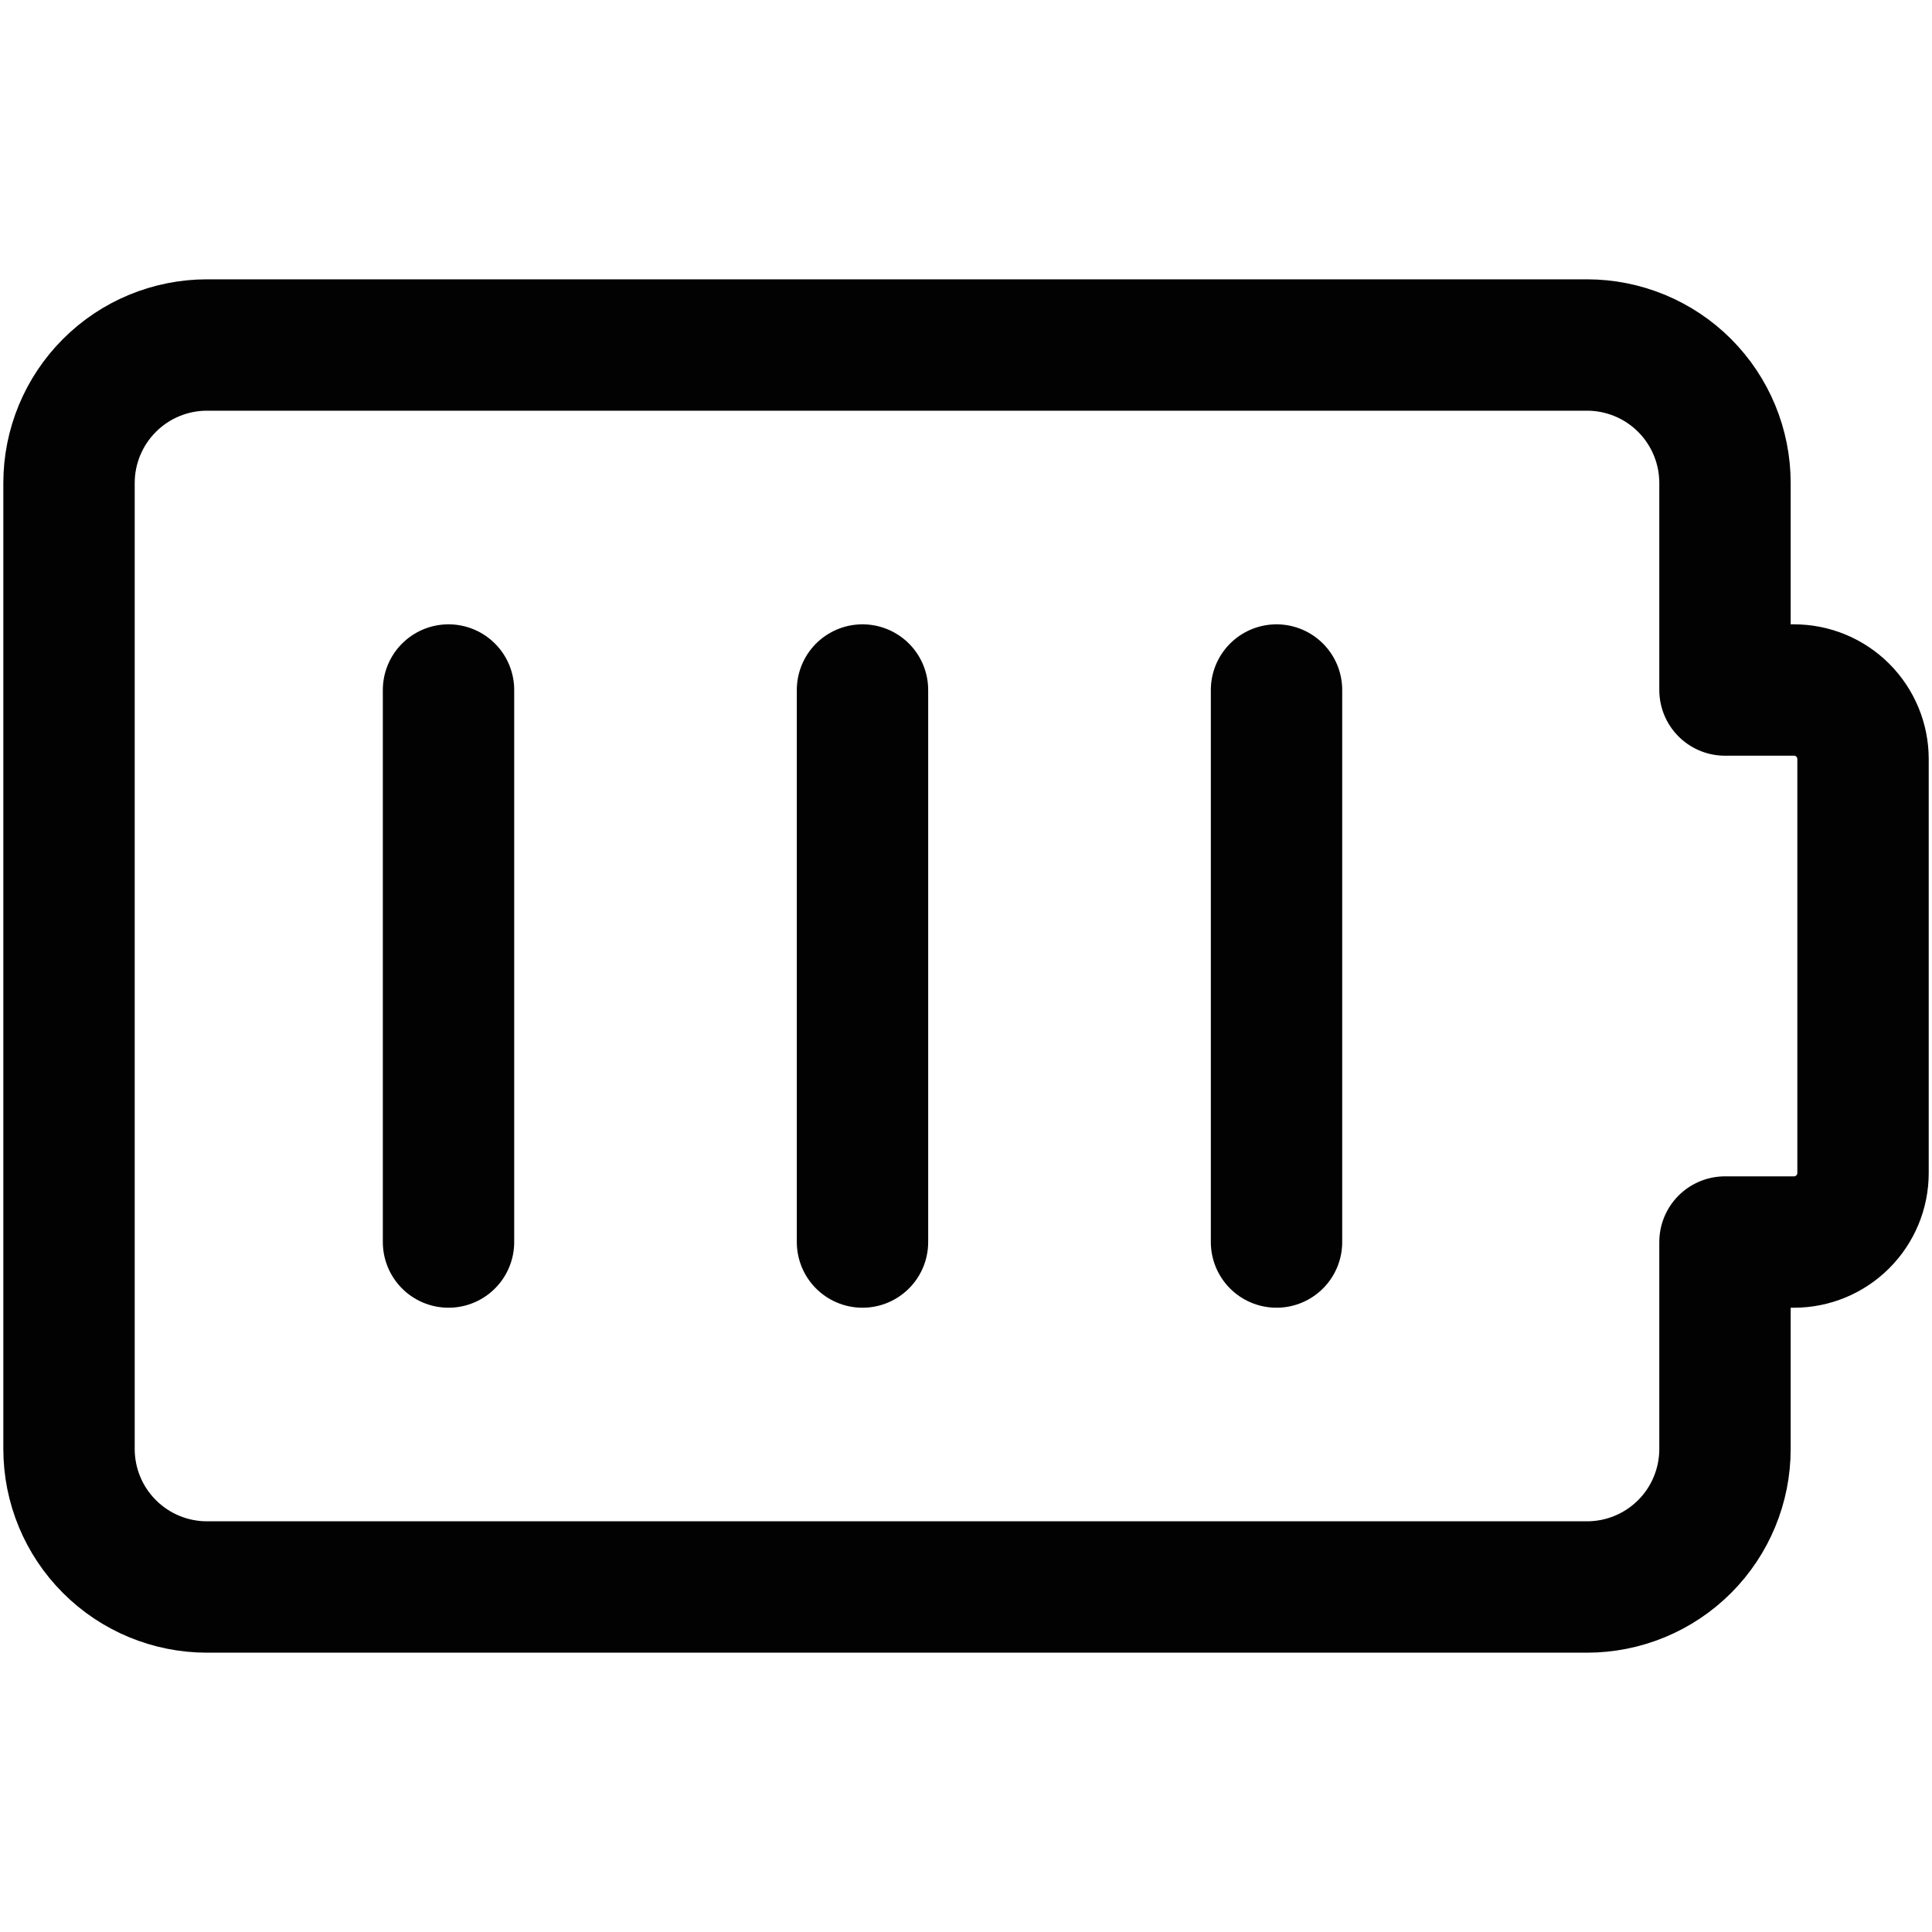 <svg width="40" height="40" viewBox="0 0 40 40" fill="none" xmlns="http://www.w3.org/2000/svg">
<path d="M9.286 14.286V25.715M17.857 14.286V25.715M26.429 14.286V25.715M38.572 15.714C38.572 15.336 38.421 14.972 38.153 14.704C37.885 14.436 37.522 14.286 37.143 14.286H35.714V10C35.714 9.242 35.413 8.516 34.878 7.98C34.342 7.444 33.615 7.143 32.857 7.143H4.286C3.528 7.143 2.801 7.444 2.266 7.98C1.73 8.516 1.429 9.242 1.429 10V30C1.429 30.758 1.73 31.485 2.266 32.02C2.801 32.556 3.528 32.857 4.286 32.857H32.857C33.615 32.857 34.342 32.556 34.878 32.02C35.413 31.485 35.714 30.758 35.714 30V25.715H37.143C37.522 25.715 37.885 25.564 38.153 25.296C38.421 25.028 38.572 24.665 38.572 24.286V15.714Z" stroke="#020202" stroke-width="2.72" stroke-linecap="round" stroke-linejoin="round"/>
</svg>
